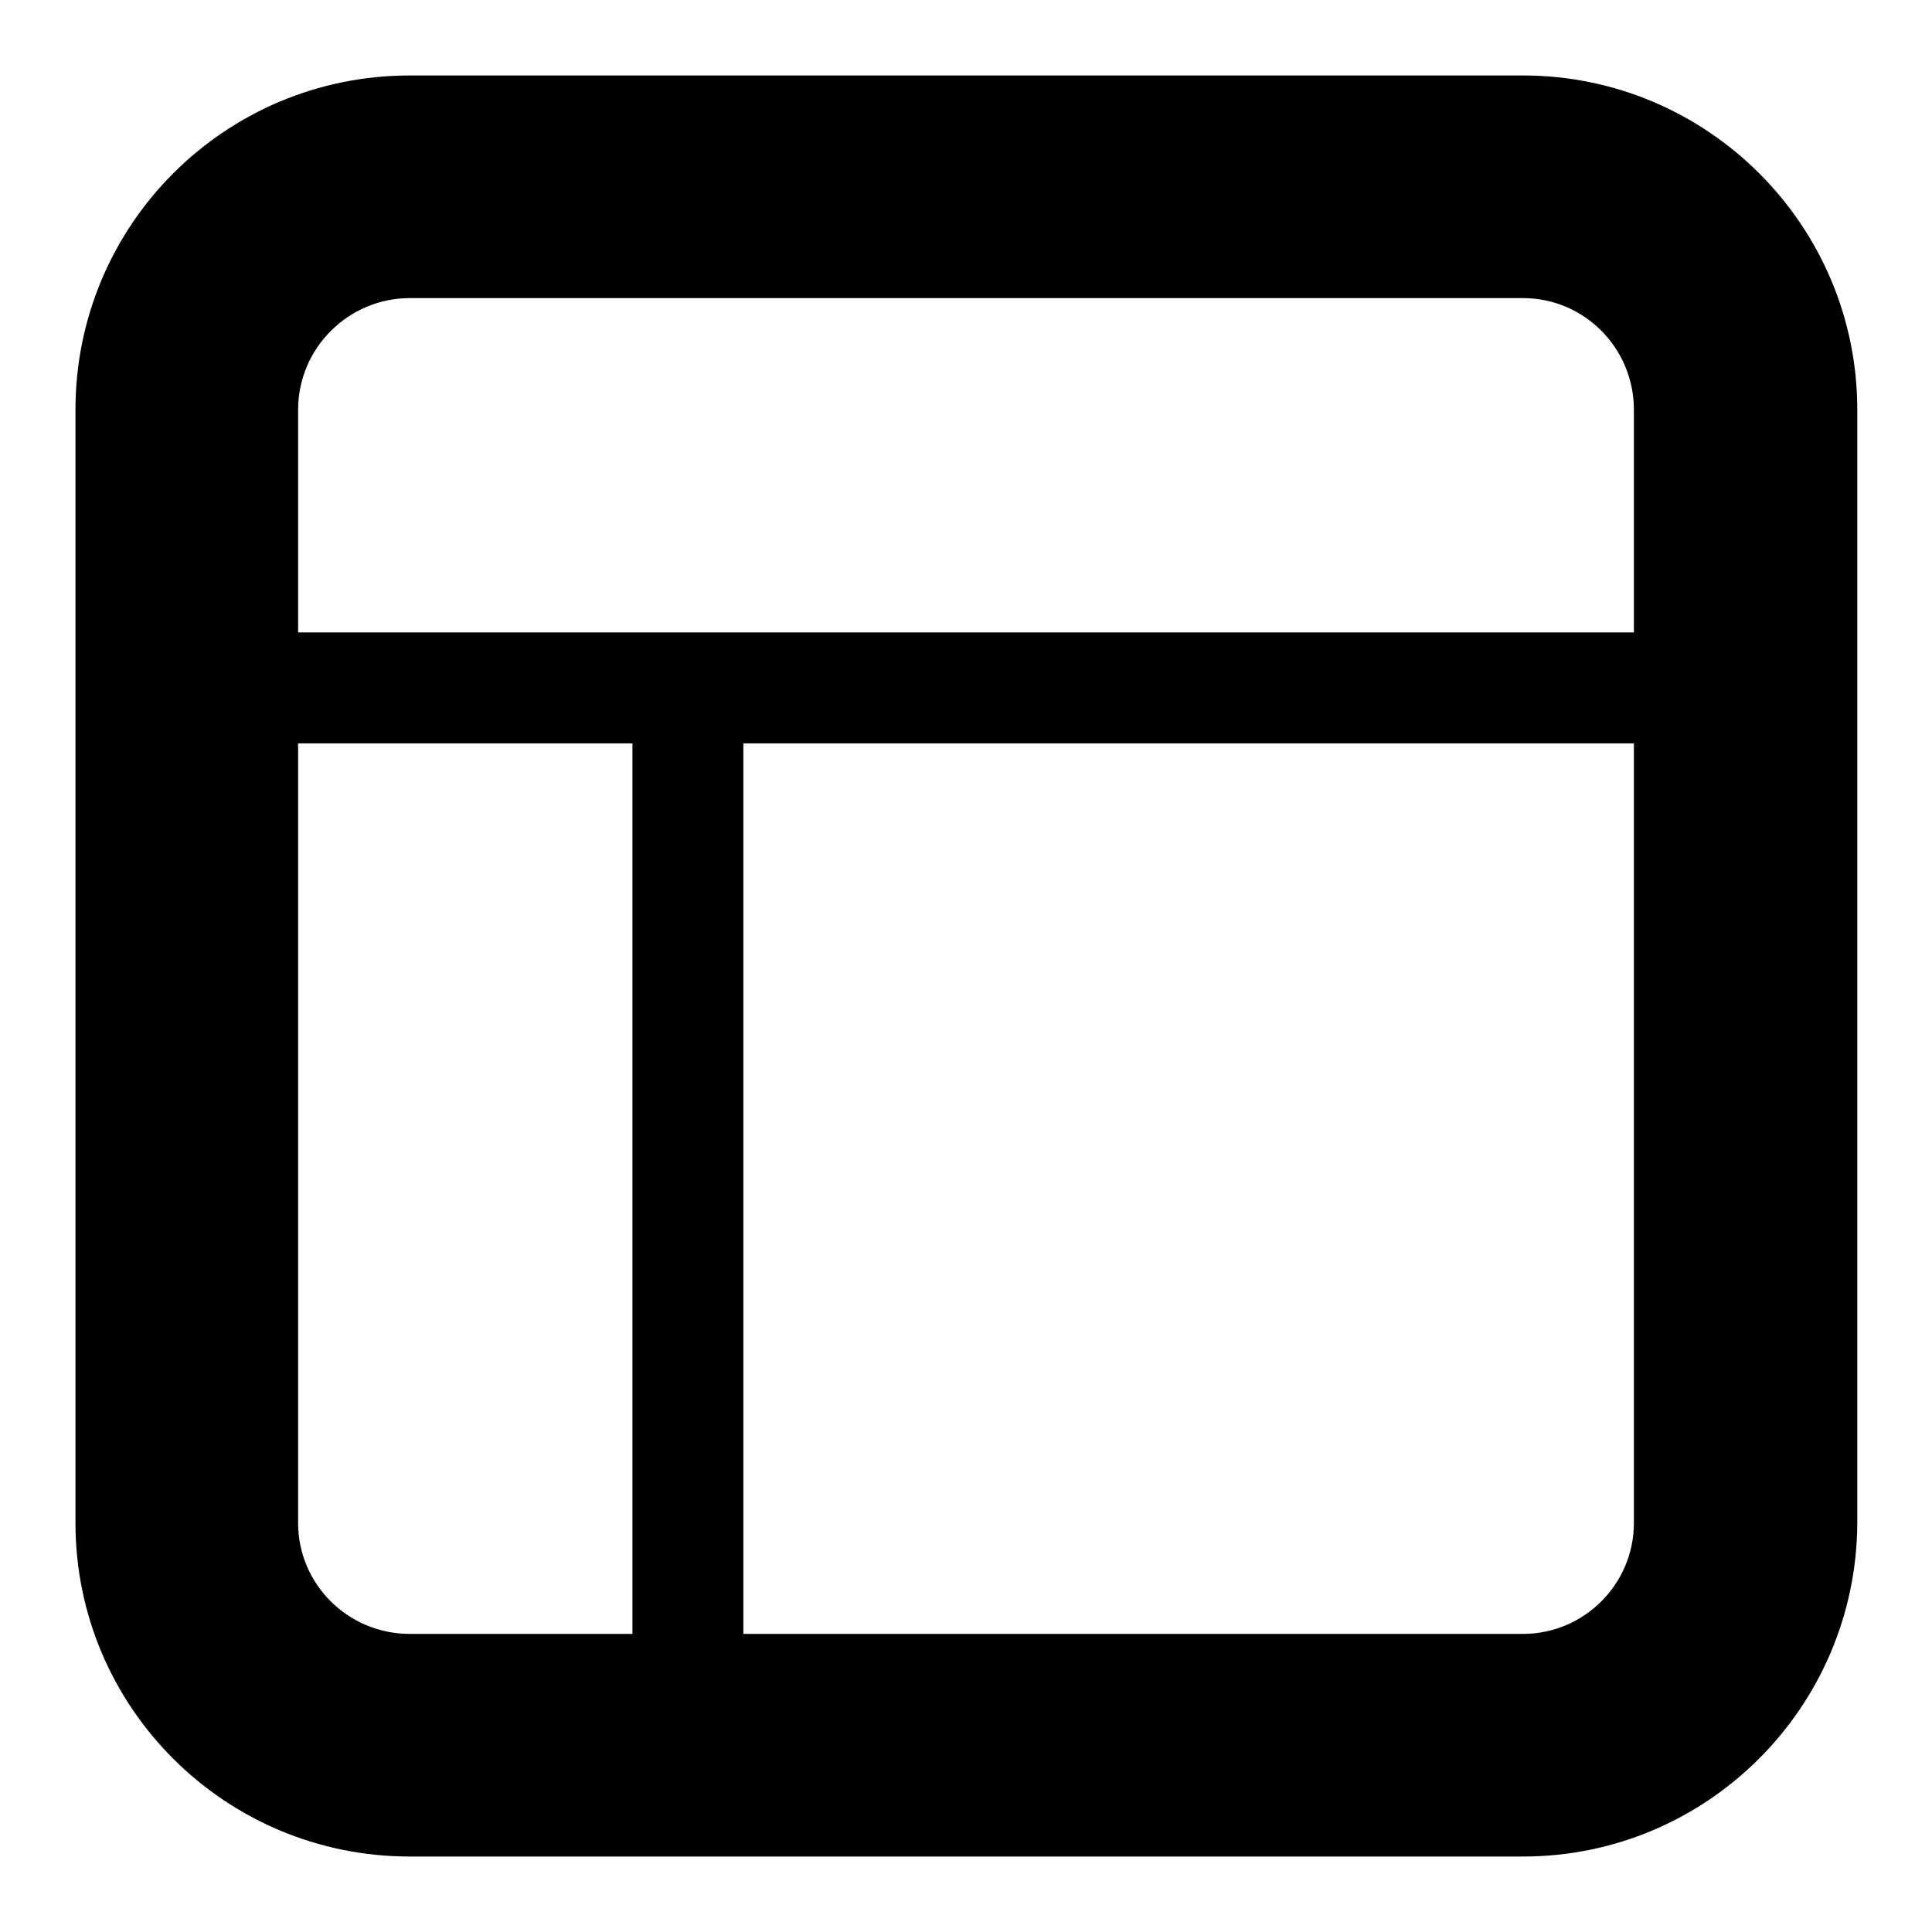 <?xml version="1.0" encoding="utf-8"?>
<!-- Svg Vector Icons : http://www.onlinewebfonts.com/icon -->
<!DOCTYPE svg PUBLIC "-//W3C//DTD SVG 1.1//EN" "http://www.w3.org/Graphics/SVG/1.1/DTD/svg11.dtd">
<svg version="1.1" xmlns="http://www.w3.org/2000/svg" xmlns:xlink="http://www.w3.org/1999/xlink" x="0px" y="0px" viewBox="0 0 256 256" enable-background="new 0 0 256 256" xml:space="preserve">
<g> <path fill="#000000" d="M201.8,246H54.3C29.8,246,10,226.2,10,201.8V54.3C10,29.8,29.8,10,54.3,10h147.5 c24.4,0,44.3,19.8,44.3,44.3v147.5C246,226.2,226.2,246,201.8,246z M216.5,201.8V98.5h-118v118h103.3 C209.9,216.5,216.5,209.9,216.5,201.8z M54.3,216.5h29.5v-118H39.5v103.3C39.5,209.9,46.1,216.5,54.3,216.5z M201.8,39.5H54.3 c-8.1,0-14.8,6.6-14.8,14.8v29.5h177V54.3C216.5,46.1,209.9,39.5,201.8,39.5z"/></g>
</svg>